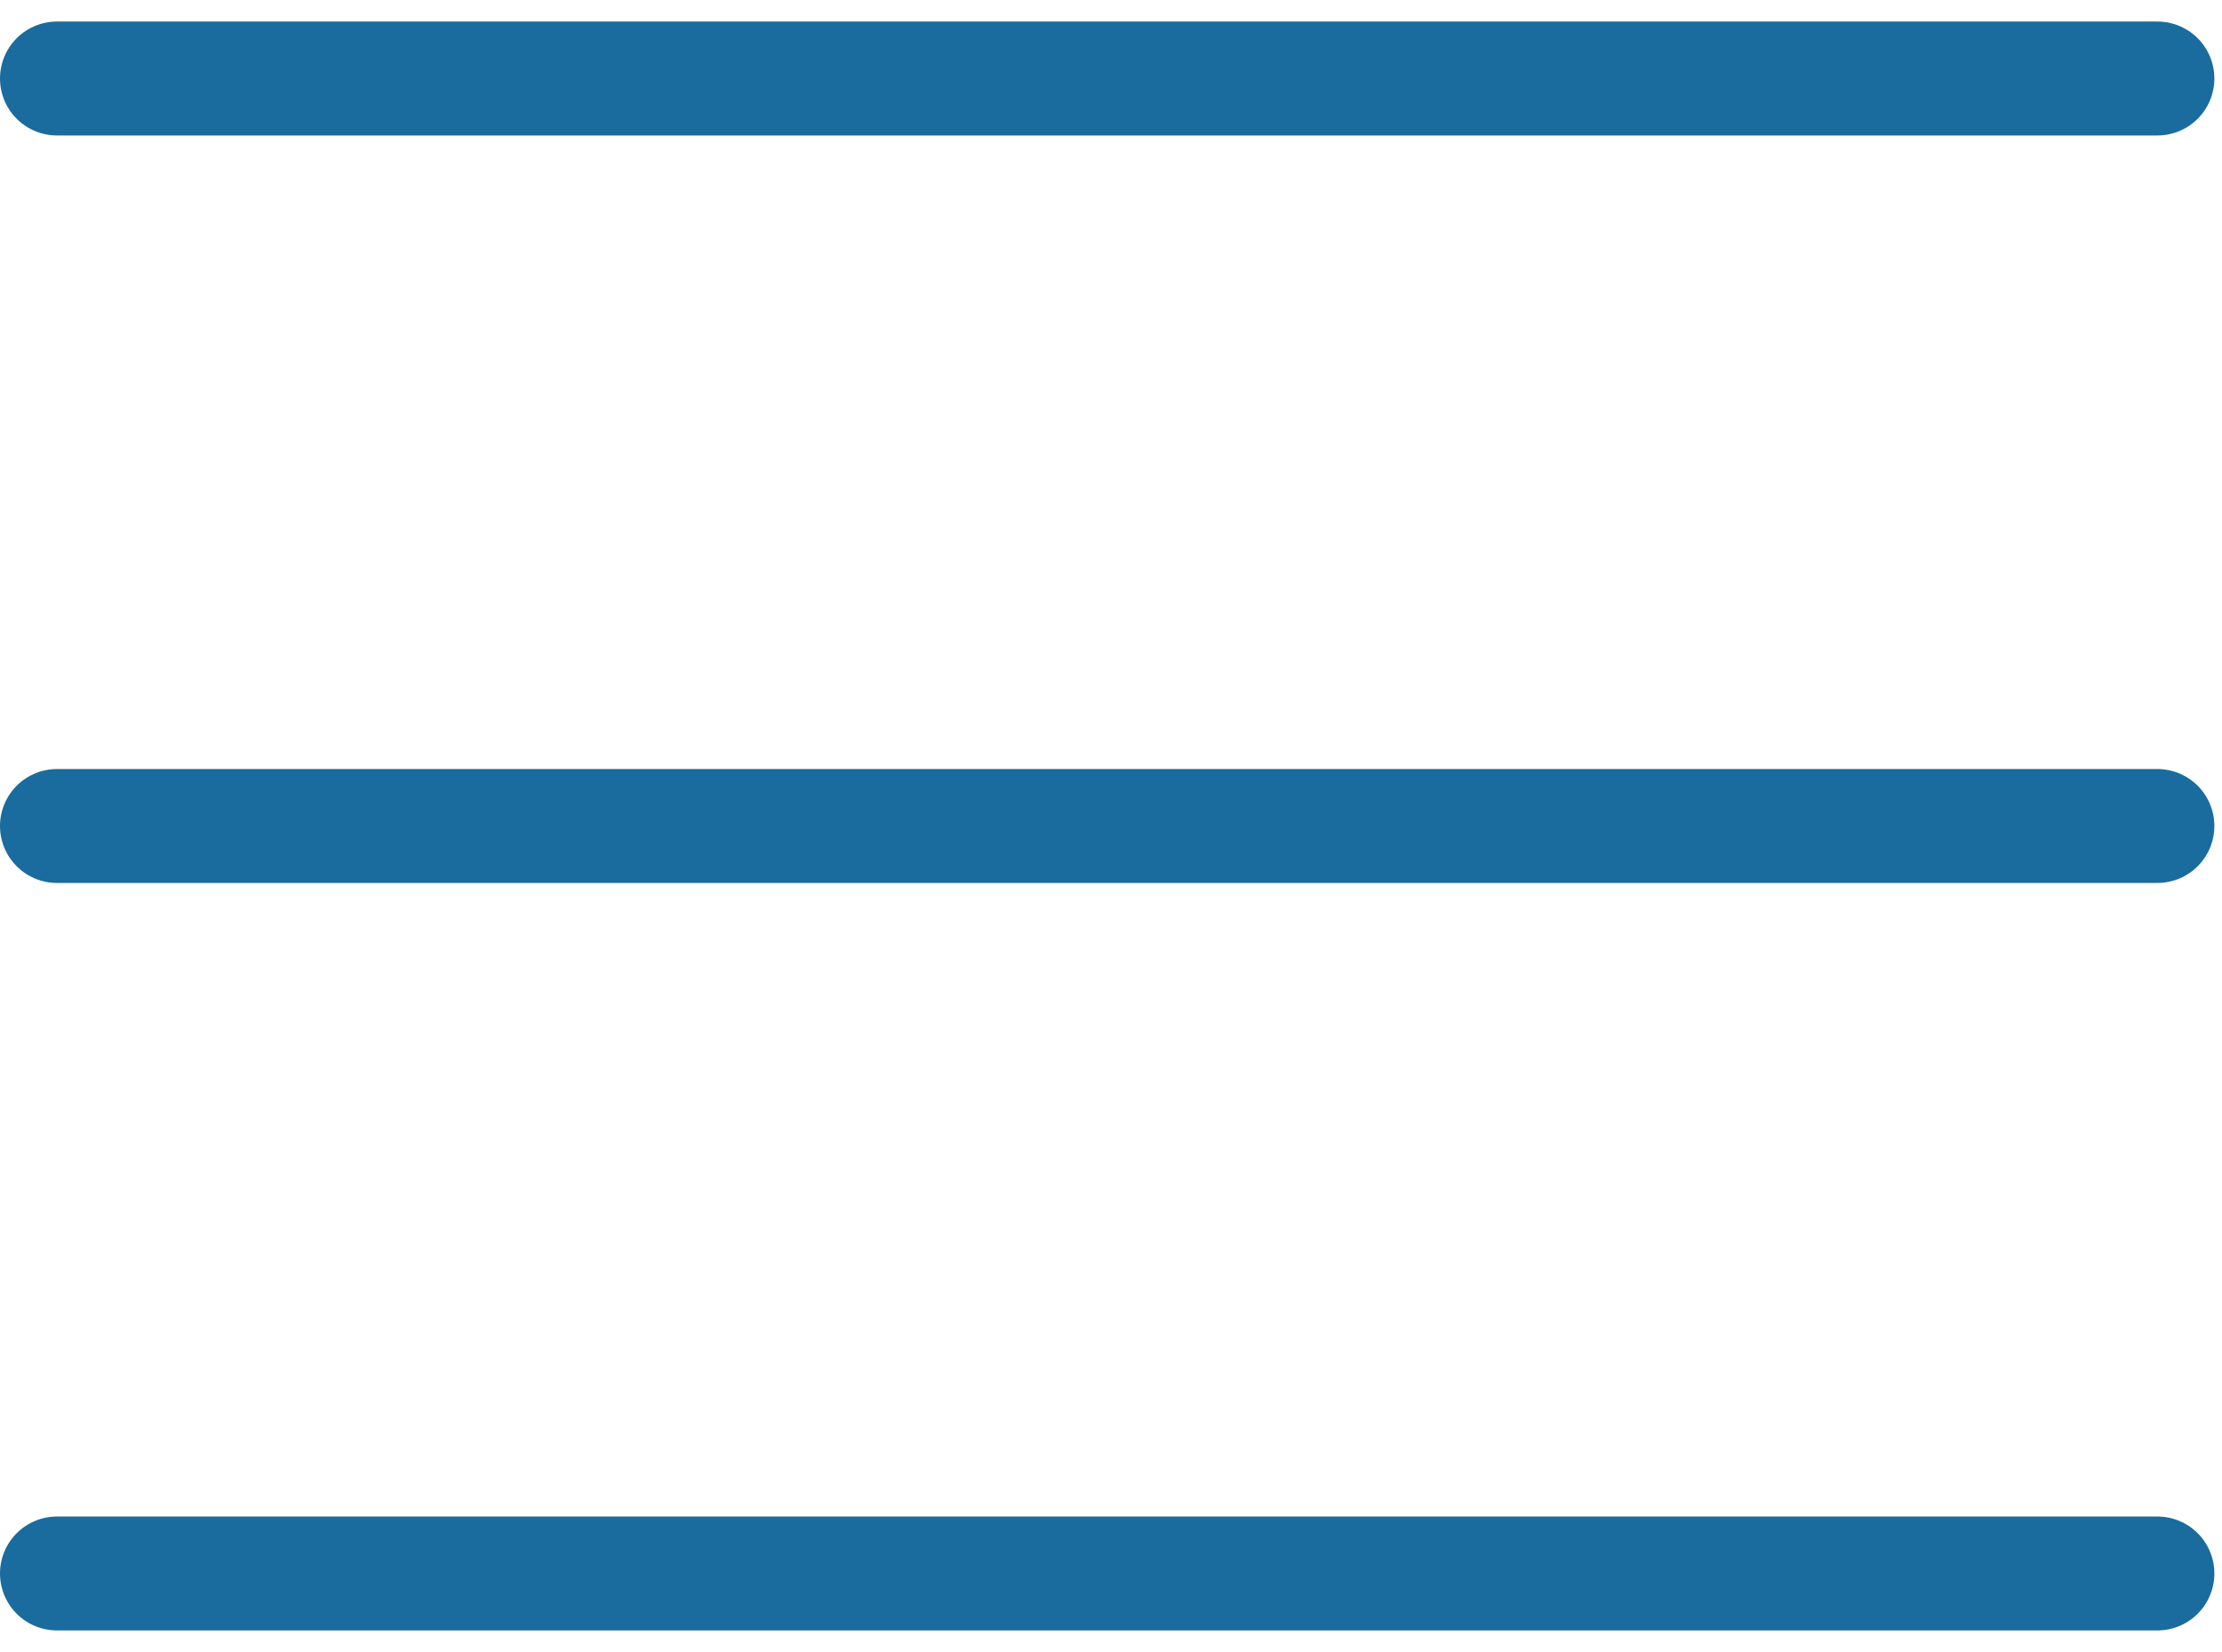 <svg width="39" height="29" viewBox="0 0 39 29" fill="none" xmlns="http://www.w3.org/2000/svg">
<path d="M1 1.378H37.866" stroke="#196C9D" stroke-width="2" stroke-miterlimit="10" stroke-linecap="round"/>
<path d="M1 14.5H37.866" stroke="#196C9D" stroke-width="2" stroke-miterlimit="10" stroke-linecap="round"/>
<path d="M1 27.622H37.866" stroke="#196C9D" stroke-width="2" stroke-miterlimit="10" stroke-linecap="round"/>
</svg>
